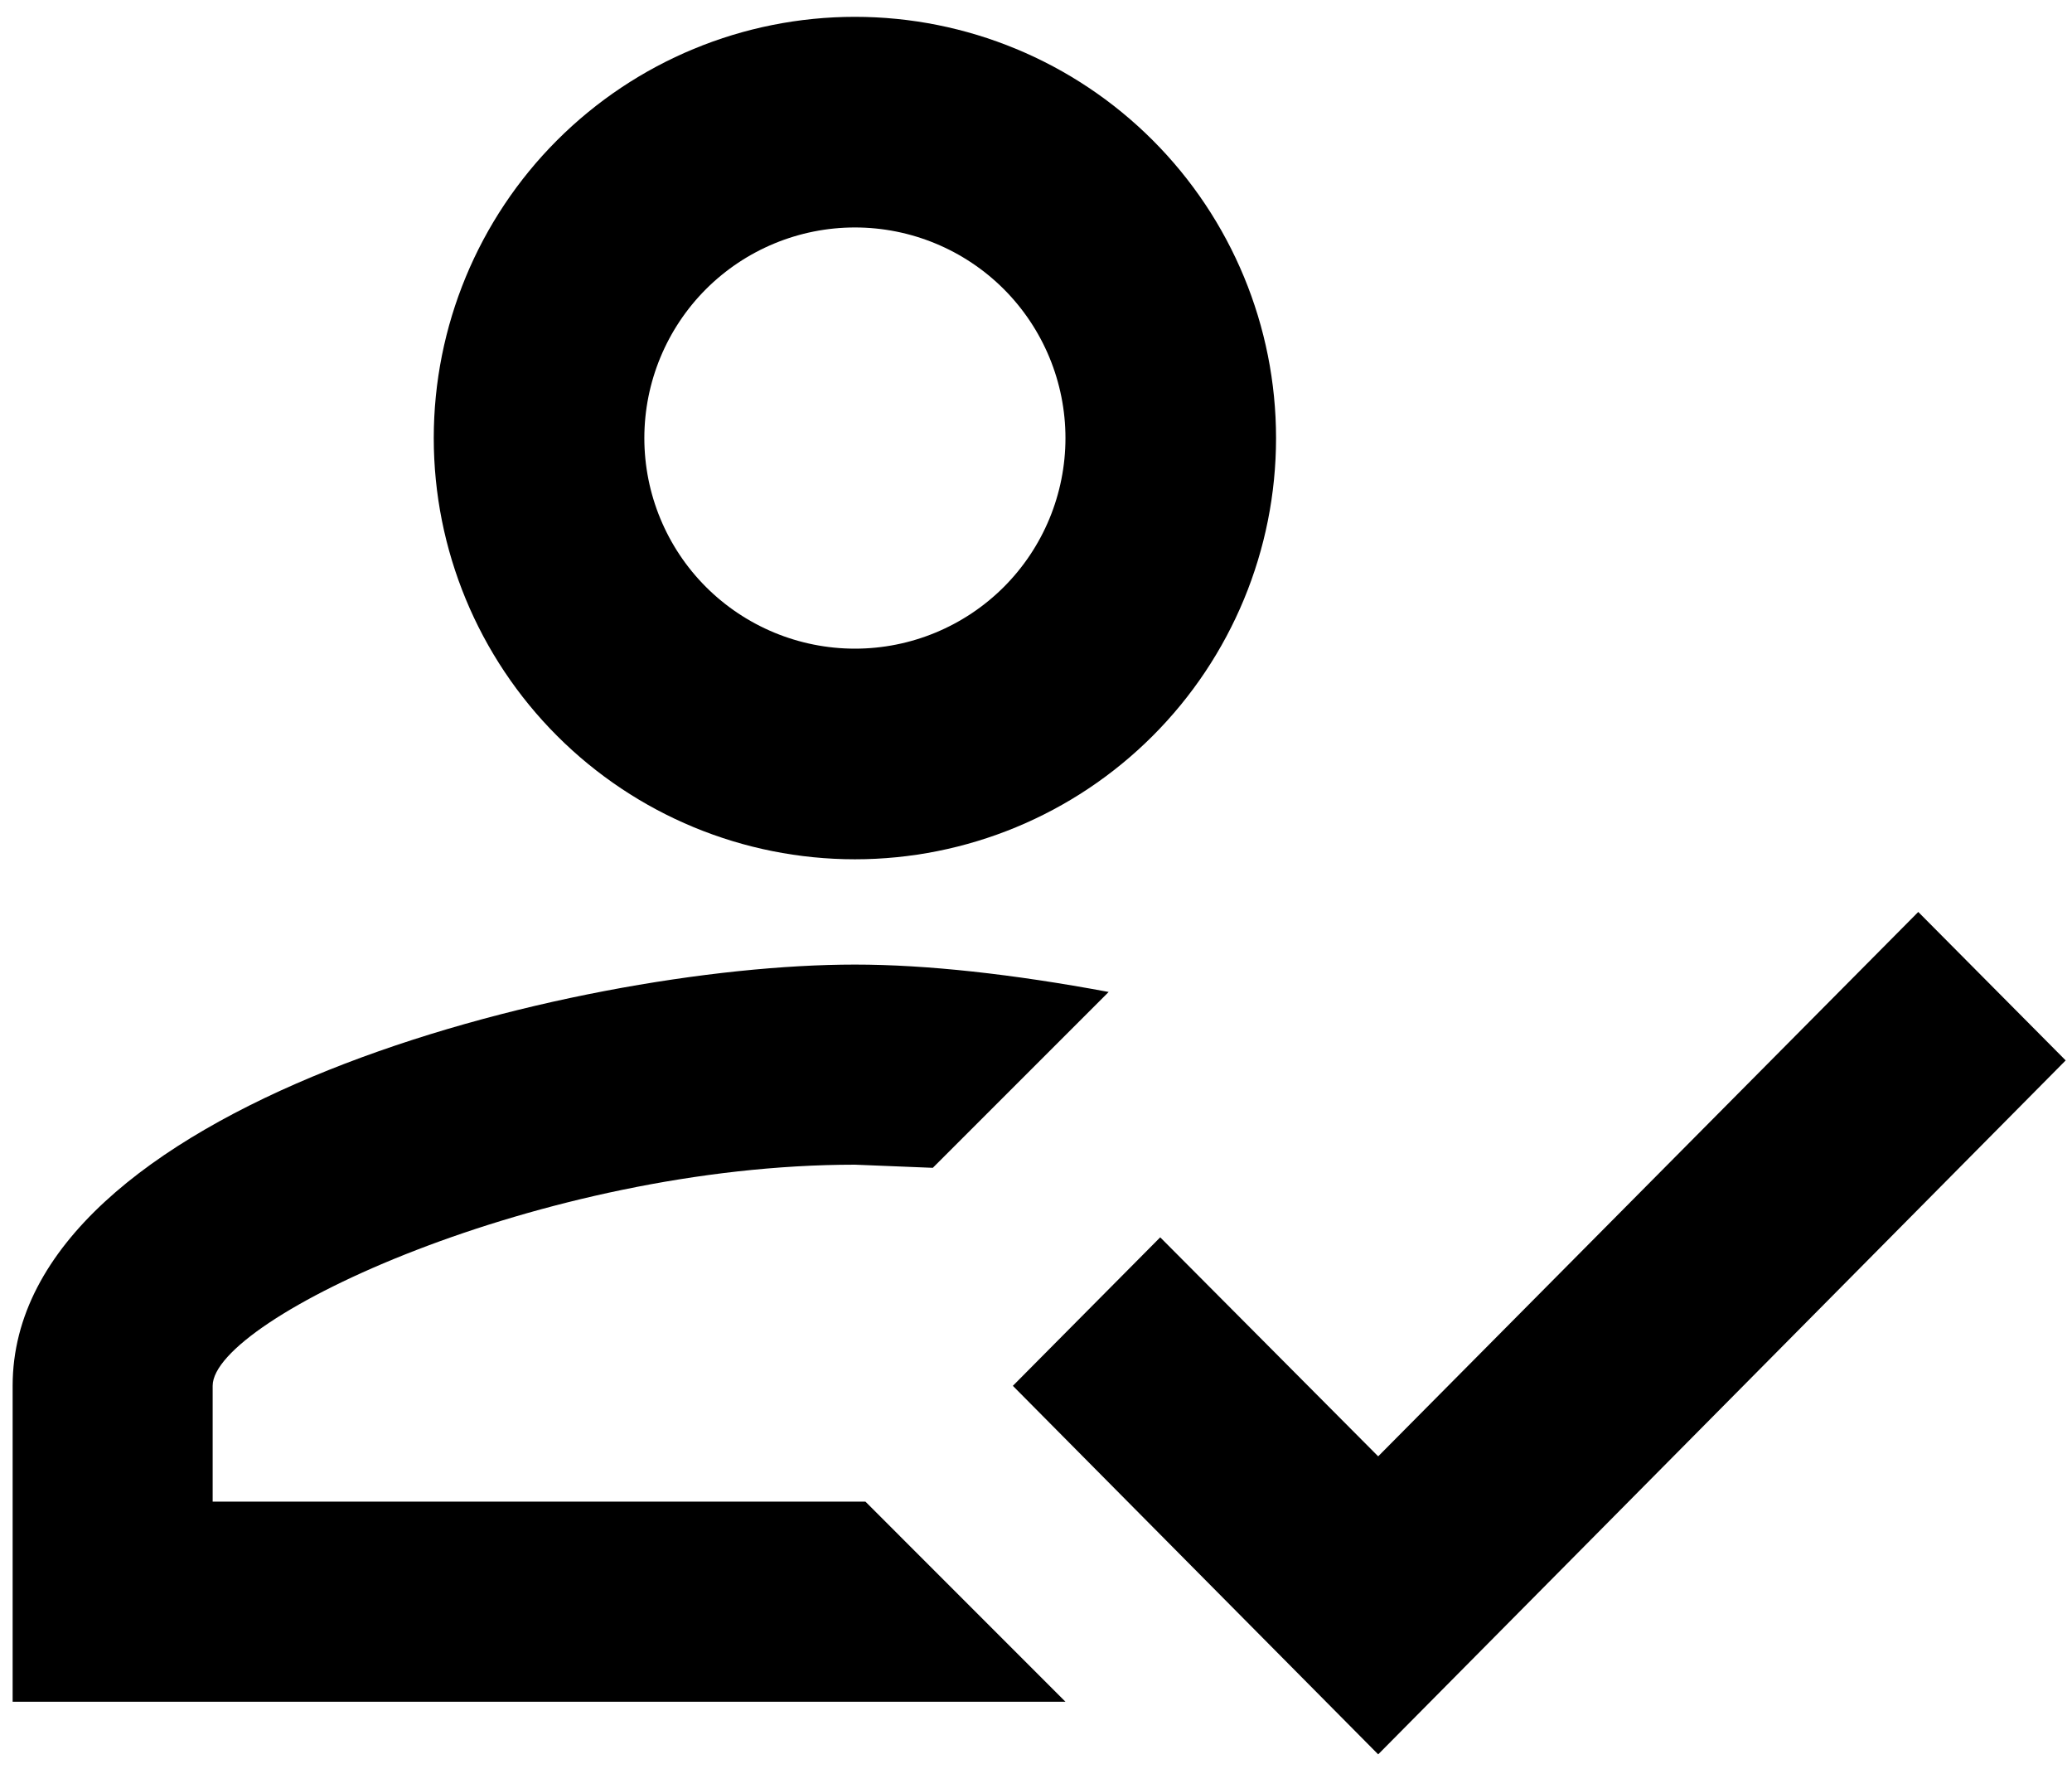 <?xml version="1.0" encoding="iso-8859-1"?>
<svg width="41" height="35" viewBox="0 0 41 35"  xmlns="http://www.w3.org/2000/svg">
<path d="M37.958 18.042L40.875 20.979L27.271 34.708L20.042 27.417L22.958 24.479L27.271 28.812L37.958 18.042ZM16.917 0.333C19.127 0.333 21.246 1.211 22.809 2.774C24.372 4.337 25.25 6.456 25.25 8.667C25.25 10.877 24.372 12.996 22.809 14.559C21.246 16.122 19.127 17 16.917 17C14.707 17 12.587 16.122 11.024 14.559C9.461 12.996 8.583 10.877 8.583 8.667C8.583 6.456 9.461 4.337 11.024 2.774C12.587 1.211 14.707 0.333 16.917 0.333ZM16.917 4.5C15.812 4.5 14.752 4.939 13.97 5.72C13.189 6.502 12.75 7.562 12.75 8.667C12.75 9.772 13.189 10.832 13.97 11.613C14.752 12.394 15.812 12.833 16.917 12.833C18.022 12.833 19.081 12.394 19.863 11.613C20.644 10.832 21.083 9.772 21.083 8.667C21.083 7.562 20.644 6.502 19.863 5.72C19.081 4.939 18.022 4.5 16.917 4.5ZM16.917 19.083C18.333 19.083 20.042 19.271 21.938 19.625L18.458 23.104L16.917 23.042C10.729 23.042 4.208 26.083 4.208 27.417V29.708H17.125L21.083 33.667H0.25V27.417C0.25 21.875 11.354 19.083 16.917 19.083Z" />
</svg>
